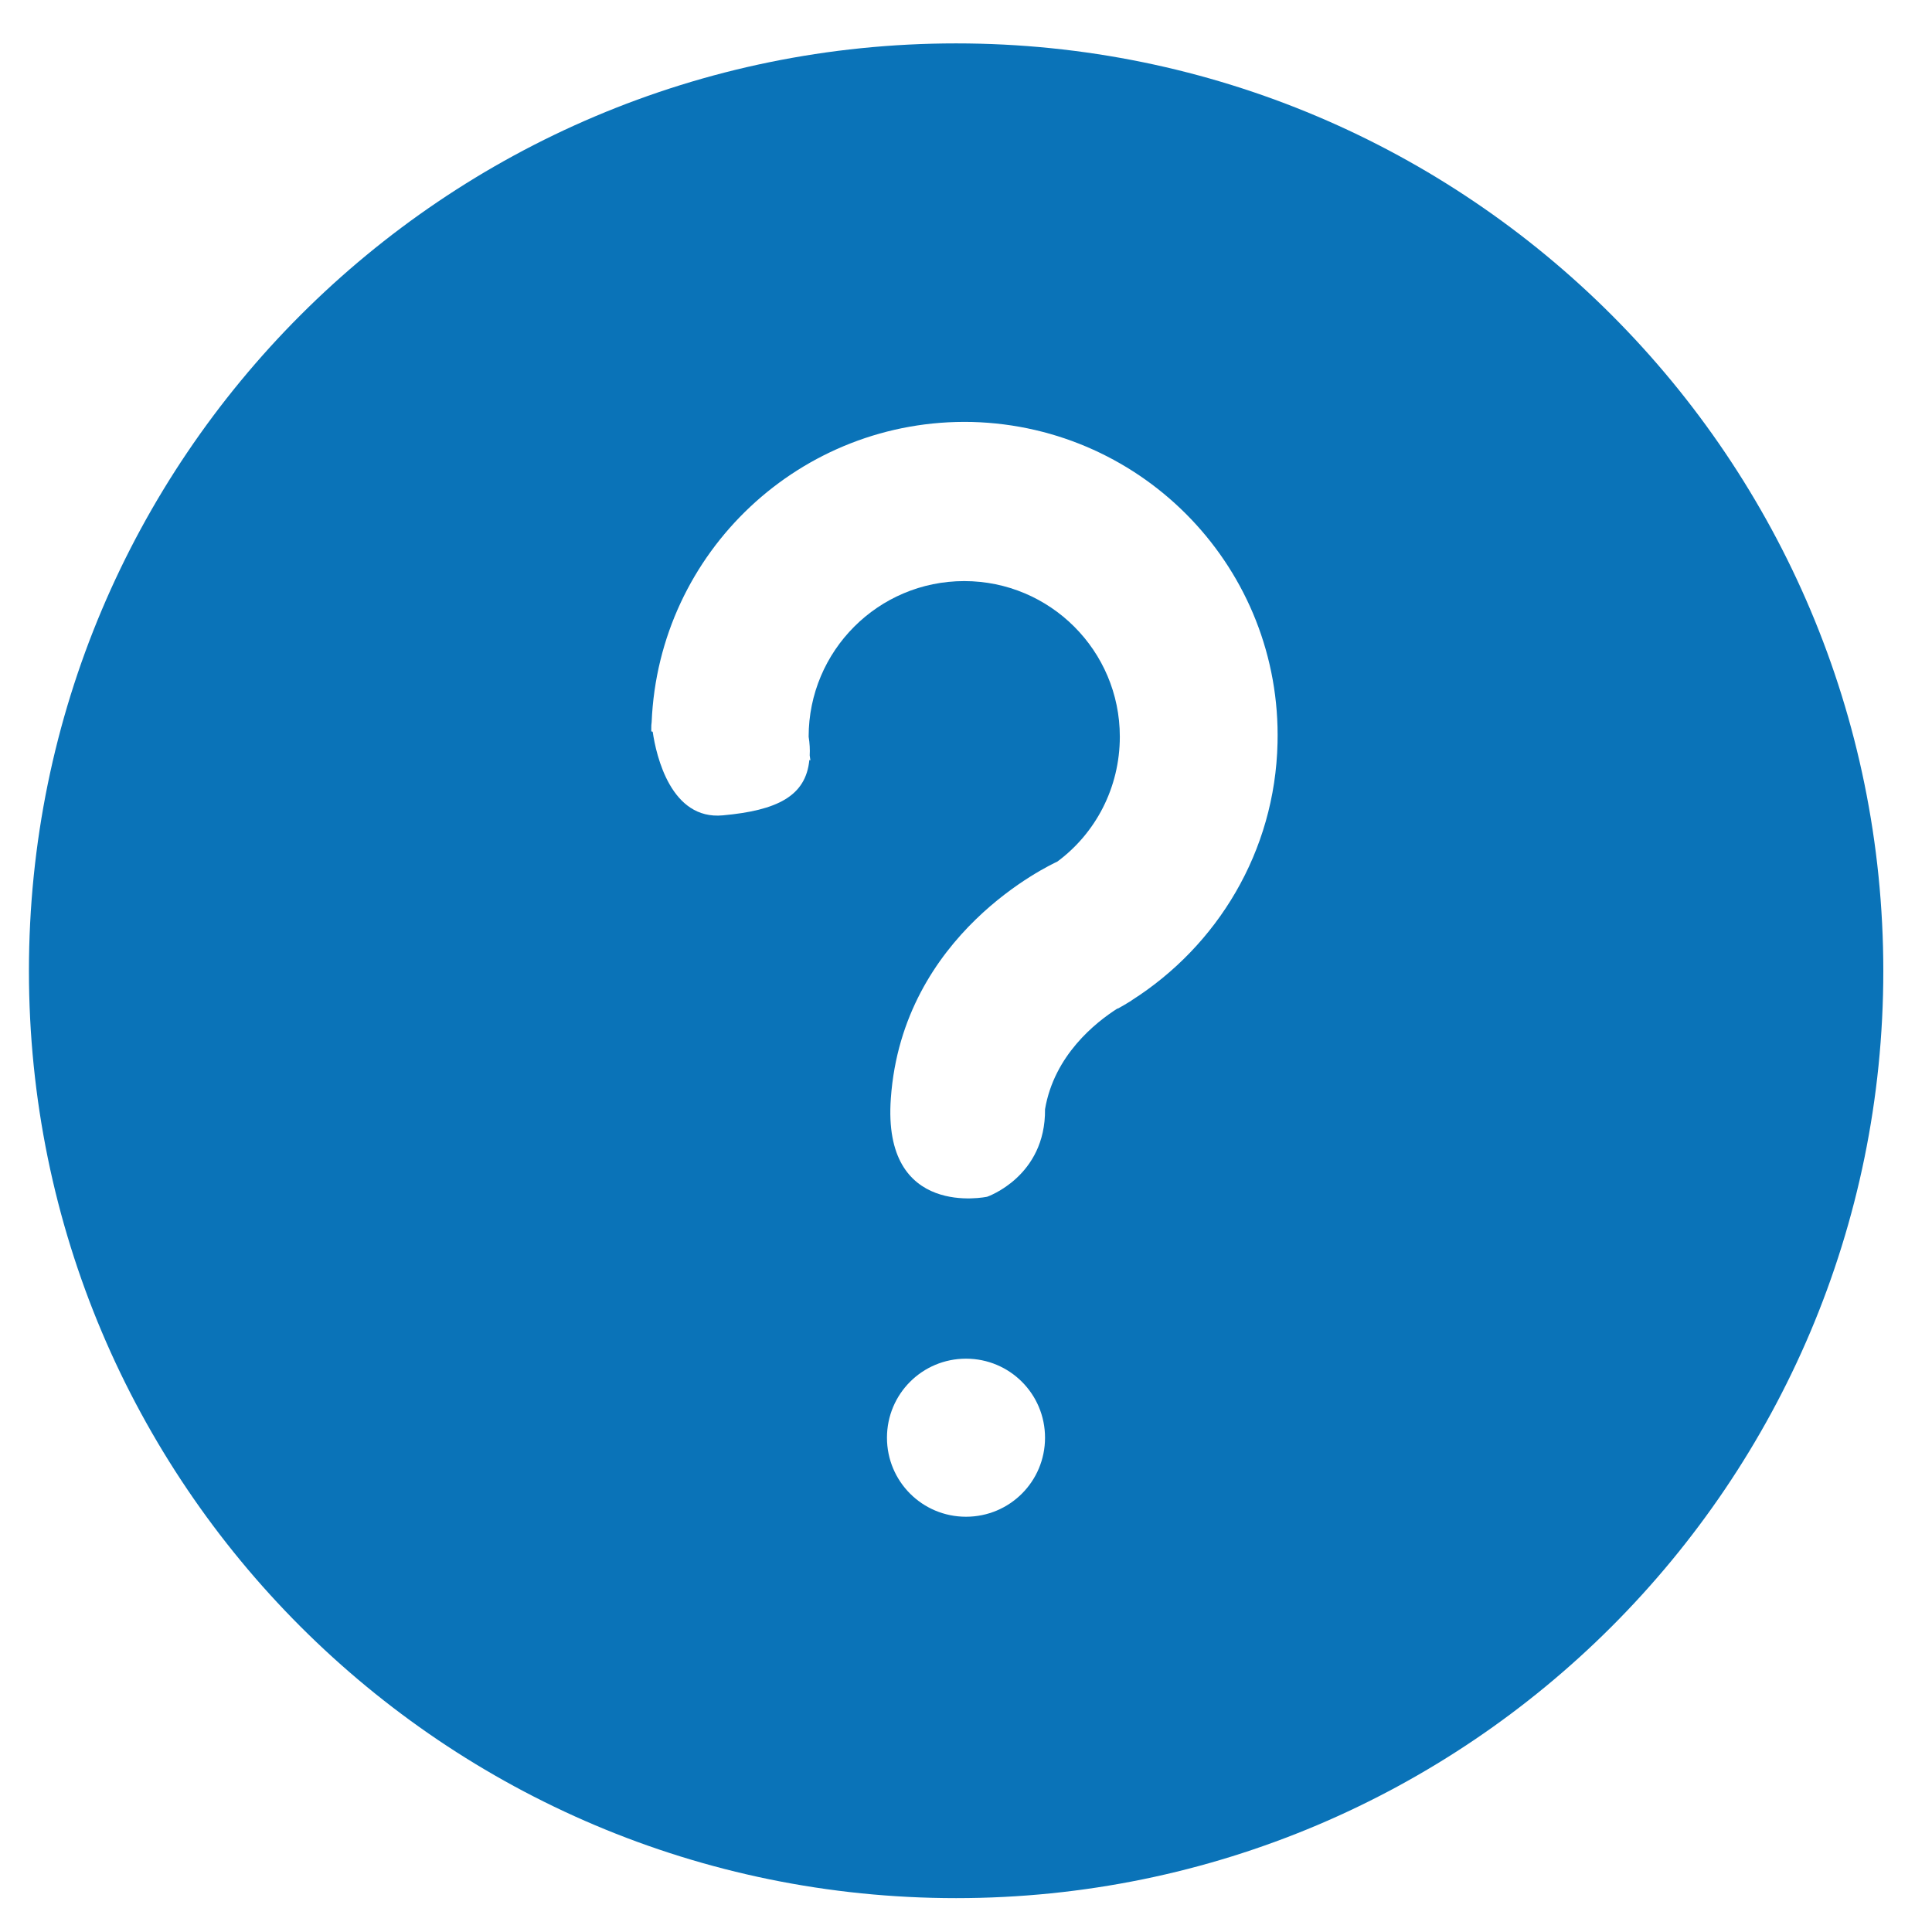 <?xml version="1.0" encoding="utf-8"?>
<!-- Generator: Adobe Illustrator 27.5.0, SVG Export Plug-In . SVG Version: 6.00 Build 0)  -->
<svg version="1.1" id="Layer_1" xmlns="http://www.w3.org/2000/svg" xmlns:xlink="http://www.w3.org/1999/xlink" x="0px" y="0px"
	 viewBox="0 0 547.6 547.6" style="enable-background:new 0 0 547.6 547.6;" xml:space="preserve">
<style type="text/css">
	.st0{fill:#0A73B8;}
</style>
<path class="st0" d="M271,12.3C125.9,12.3,8.2,130,8.2,275.2S125.9,538,271,538s262.8-117.7,262.8-262.8S416.2,12.3,271,12.3z
	 M273.8,429.9c-12.4,0-22.4-10-22.4-22.4s10-22.4,22.4-22.4s22.4,10,22.4,22.4S286.2,429.9,273.8,429.9z M362.1,210.6
	c-0.7,30.8-17.1,57.5-41.3,72.9l0,0c0,0,0,0-0.1,0.1c-1.3,0.8-2.6,1.6-3.9,2.3l0-0.1c-6.3,4-18,13.3-20.6,28.6
	c0.2,19.1-16.4,24.8-16.4,24.8s-29.8,6.4-27.3-27.9c3.3-46.7,45.1-66.1,47.2-67.1c10.8-8,17.7-20.9,17.7-35.4
	c0-24.4-19.8-44.1-44.1-44.1c-24.4,0-44.1,19.8-44.1,44.1c0.3,1.9,0.4,3.7,0.3,5.3c0.1,0.5,0.1,1,0.2,1.4l-0.3-0.1
	c-1,10.3-9.2,14.3-24.5,15.7c-14.7,1.4-18.9-16.8-19.9-23.7l-0.4-0.1c0-0.3,0-0.6,0-1c0-0.5,0-1,0.1-1.6c0,0,0,0,0,0s0,0,0,0
	c2-48.3,42.3-86.2,90.8-85.1C324.5,120.9,363.3,161.5,362.1,210.6z"/>
</svg>
